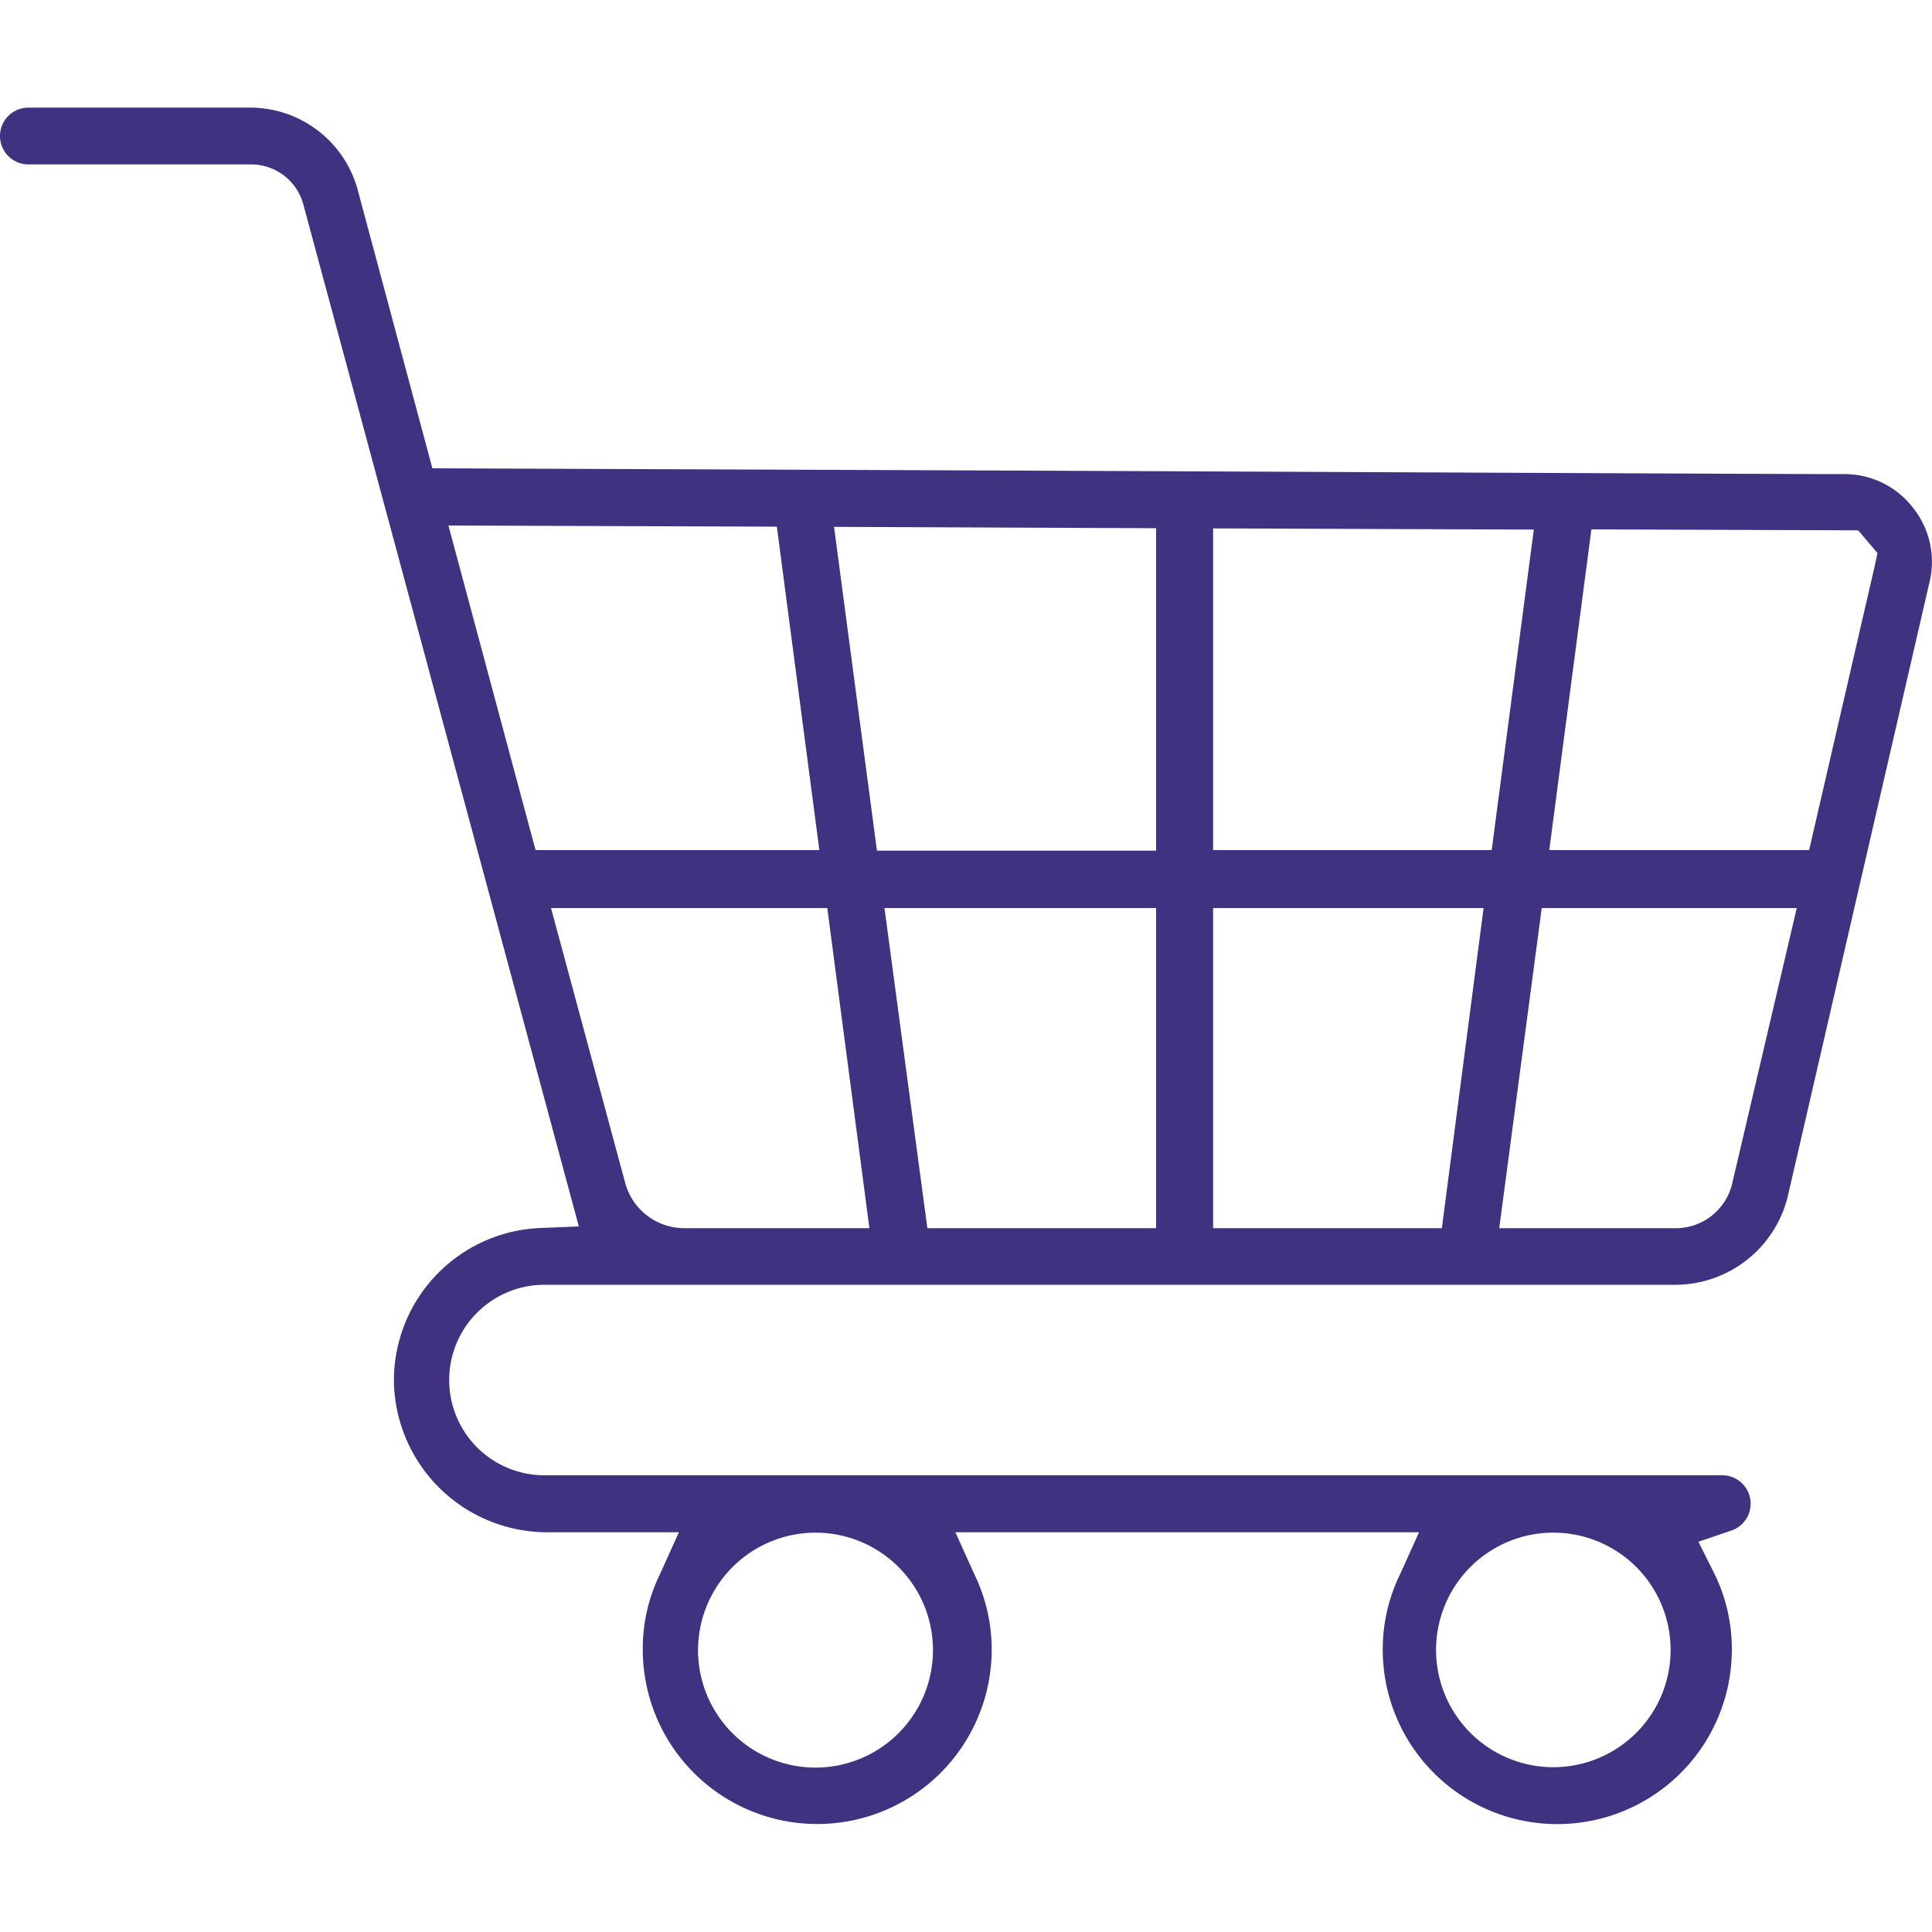 <svg data-name="Layer 1" xmlns="http://www.w3.org/2000/svg" viewBox="0 0 100 100"><path d="M99 26.26a4.46 4.46 0 0 0-3.54-1.72c-3.35 0-23.18-.1-42.36-.18l-30.72-.12-3.87-14.43A5.77 5.77 0 0 0 13 5.57H1.47a1.47 1.47 0 0 0 0 2.94H13a2.8 2.8 0 0 1 2.7 2.07l14.26 52.9-1.96.08a7.9 7.9 0 0 0-7.61 8 7.94 7.94 0 0 0 7.9 7.75h6.85l-1 2.21a8.72 8.72 0 0 0-.87 3.86 9 9 0 0 0 18.06 0 8.9 8.9 0 0 0-.88-3.86l-1-2.21h24l-1 2.21a8.87 8.87 0 0 0-.88 3.86 9 9 0 0 0 18.07 0 8.84 8.84 0 0 0-.94-4l-.79-1.58 1.68-.57a1.47 1.47 0 0 0-.47-2.87H28.18a4.93 4.93 0 0 1 0-9.86H86.7a6 6 0 0 0 5.85-4.64l7.33-31.77a4.48 4.48 0 0 0-.88-3.83zM80.31 79.33h.18a6.07 6.07 0 1 1-.18 0zm-38.1 0a6.08 6.08 0 1 1-6.08 6.07 6.09 6.09 0 0 1 6.08-6.07zm-19-52.13 17 .06L42.41 44H27.72zm12.21 36.37a3.17 3.17 0 0 1-3.06-2.34L28.52 47h14.3L45 63.57zm24.42 0H48L45.78 47h14.06zm0-19.54H45.39l-2.22-16.76 16.67.07zm14.79 19.54H62.79V47h14zM62.79 44V27.35l16.6.06L77.21 44zm26.88 17.21a3 3 0 0 1-3 2.36H77.6L79.8 47H93zM97 29.45 93.64 44H80.19l2.18-16.6 13.81.05 1 1.18z" style="fill:#403181"/></svg>